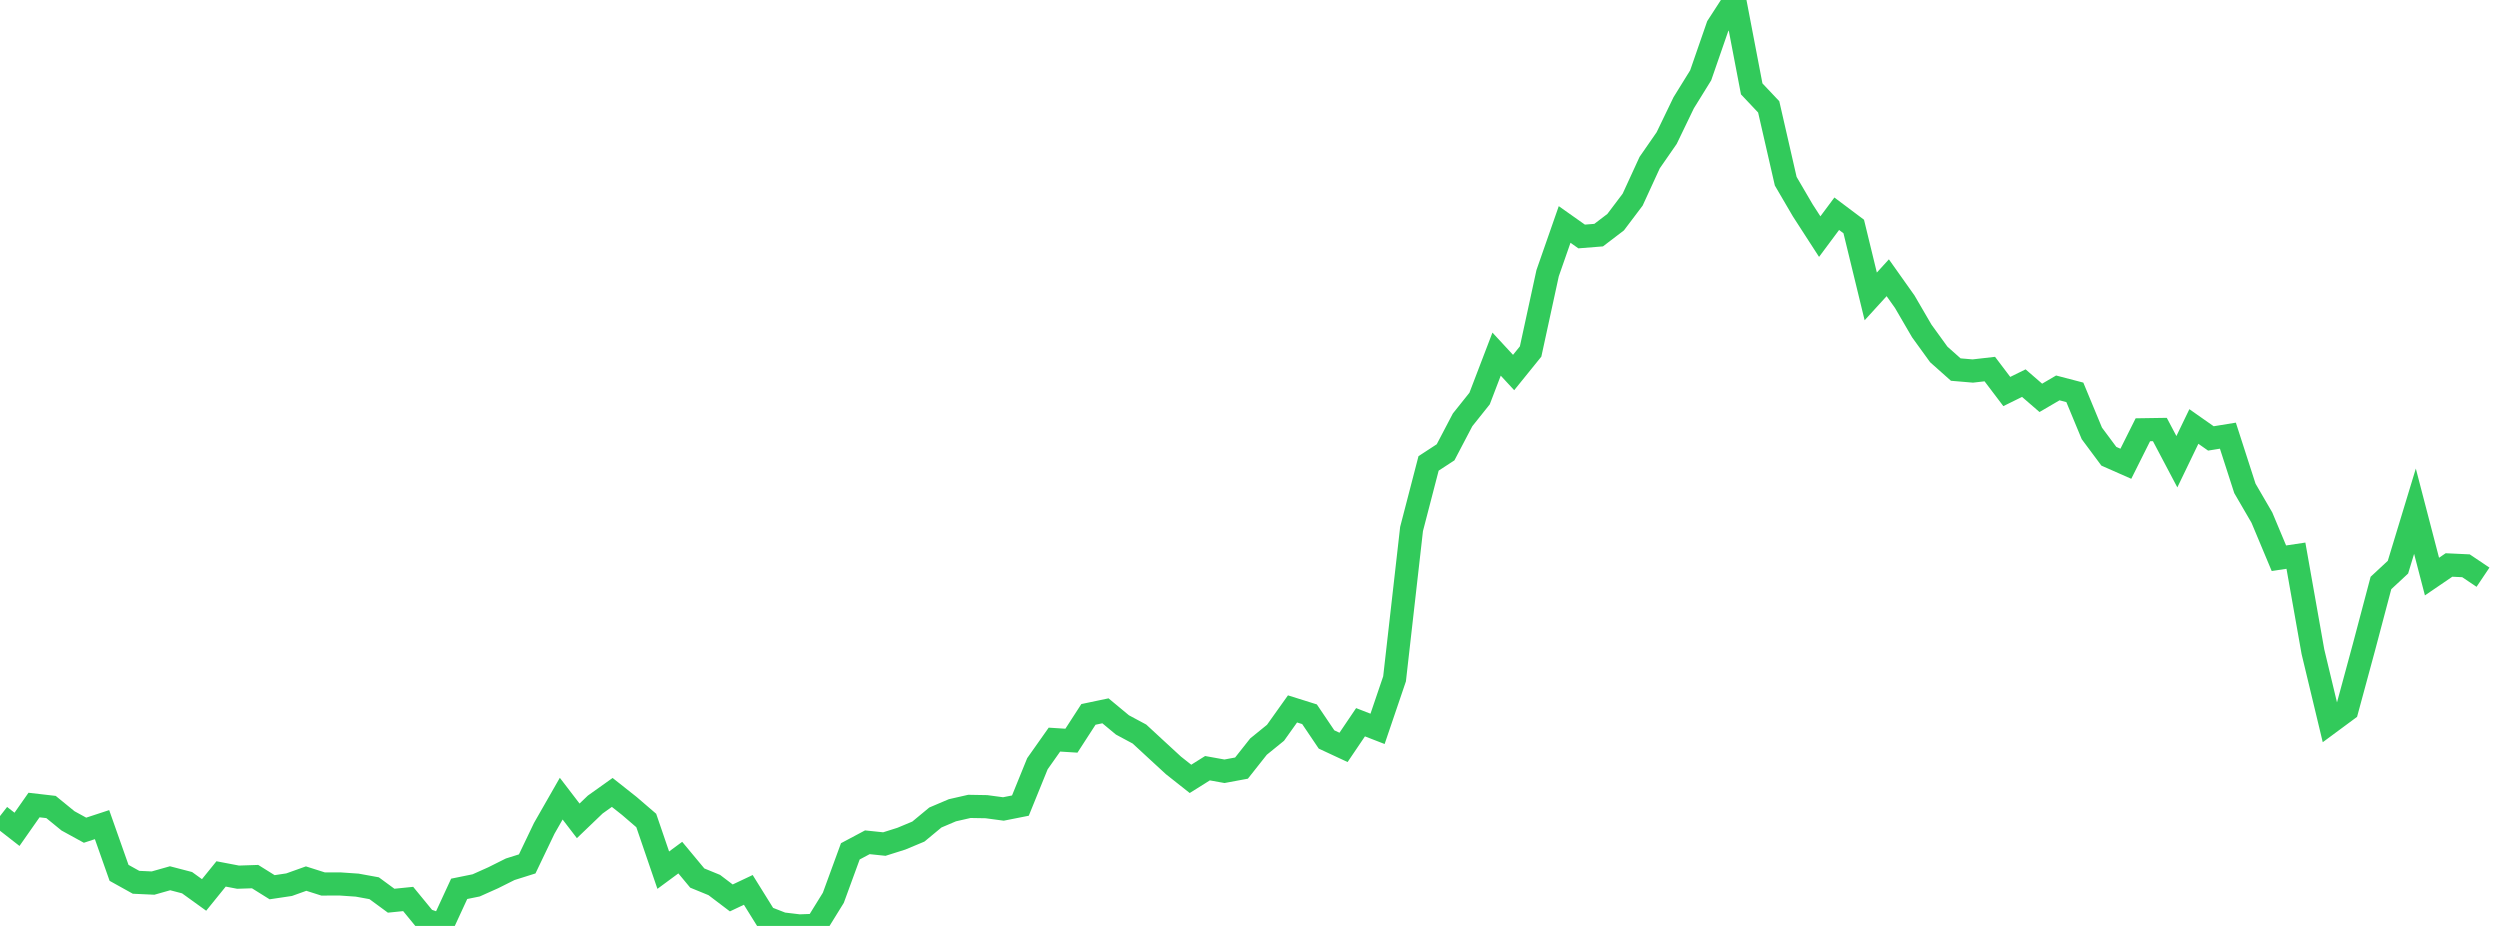 <?xml version="1.0" standalone="no"?><!DOCTYPE svg PUBLIC "-//W3C//DTD SVG 1.1//EN" "http://www.w3.org/Graphics/SVG/1.1/DTD/svg11.dtd"><svg width="135" height="50" viewBox="0 0 135 50" preserveAspectRatio="none" xmlns="http://www.w3.org/2000/svg" xmlns:xlink="http://www.w3.org/1999/xlink"><polyline points="0,44.068 0.918,44.784 1.837,43.472 2.755,43.578 3.673,44.327 4.592,44.831 5.51,44.53 6.429,47.134 7.347,47.644 8.265,47.686 9.184,47.426 10.102,47.665 11.02,48.327 11.939,47.192 12.857,47.367 13.776,47.337 14.694,47.91 15.612,47.773 16.531,47.444 17.449,47.736 18.367,47.734 19.286,47.797 20.204,47.964 21.122,48.638 22.041,48.545 22.959,49.664 23.878,49.984 24.796,47.997 25.714,47.81 26.633,47.399 27.551,46.94 28.469,46.651 29.388,44.732 30.306,43.127 31.224,44.326 32.143,43.445 33.061,42.791 33.98,43.518 34.898,44.307 35.816,46.989 36.735,46.311 37.653,47.415 38.571,47.791 39.49,48.488 40.408,48.054 41.327,49.532 42.245,49.89 43.163,50 44.082,49.966 45,48.481 45.918,45.972 46.837,45.483 47.755,45.579 48.673,45.289 49.592,44.905 50.51,44.145 51.429,43.754 52.347,43.545 53.265,43.561 54.184,43.684 55.102,43.502 56.02,41.242 56.939,39.939 57.857,39.997 58.776,38.577 59.694,38.384 60.612,39.146 61.531,39.639 62.449,40.487 63.367,41.332 64.286,42.059 65.204,41.483 66.122,41.648 67.041,41.477 67.959,40.316 68.878,39.57 69.796,38.281 70.714,38.569 71.633,39.931 72.551,40.359 73.469,39.001 74.388,39.358 75.306,36.658 76.224,28.565 77.143,25.024 78.061,24.425 78.98,22.672 79.898,21.522 80.816,19.123 81.735,20.116 82.653,18.981 83.571,14.754 84.49,12.121 85.408,12.77 86.327,12.697 87.245,11.997 88.163,10.781 89.082,8.781 90,7.456 90.918,5.552 91.837,4.067 92.755,1.418 93.673,0 94.592,4.799 95.51,5.771 96.429,9.785 97.347,11.356 98.265,12.777 99.184,11.542 100.102,12.231 101.02,16.006 101.939,14.999 102.857,16.294 103.776,17.872 104.694,19.14 105.612,19.957 106.531,20.035 107.449,19.93 108.367,21.142 109.286,20.689 110.204,21.484 111.122,20.947 112.041,21.187 112.959,23.402 113.878,24.638 114.796,25.043 115.714,23.208 116.633,23.194 117.551,24.933 118.469,23.03 119.388,23.675 120.306,23.526 121.224,26.372 122.143,27.953 123.061,30.145 123.98,30.007 124.898,35.191 125.816,39.016 126.735,38.337 127.653,34.949 128.571,31.481 129.49,30.627 130.408,27.605 131.327,31.135 132.245,30.509 133.163,30.552 134.082,31.169" fill="none" stroke="#32ca5b" stroke-width="1.25"/></svg>
